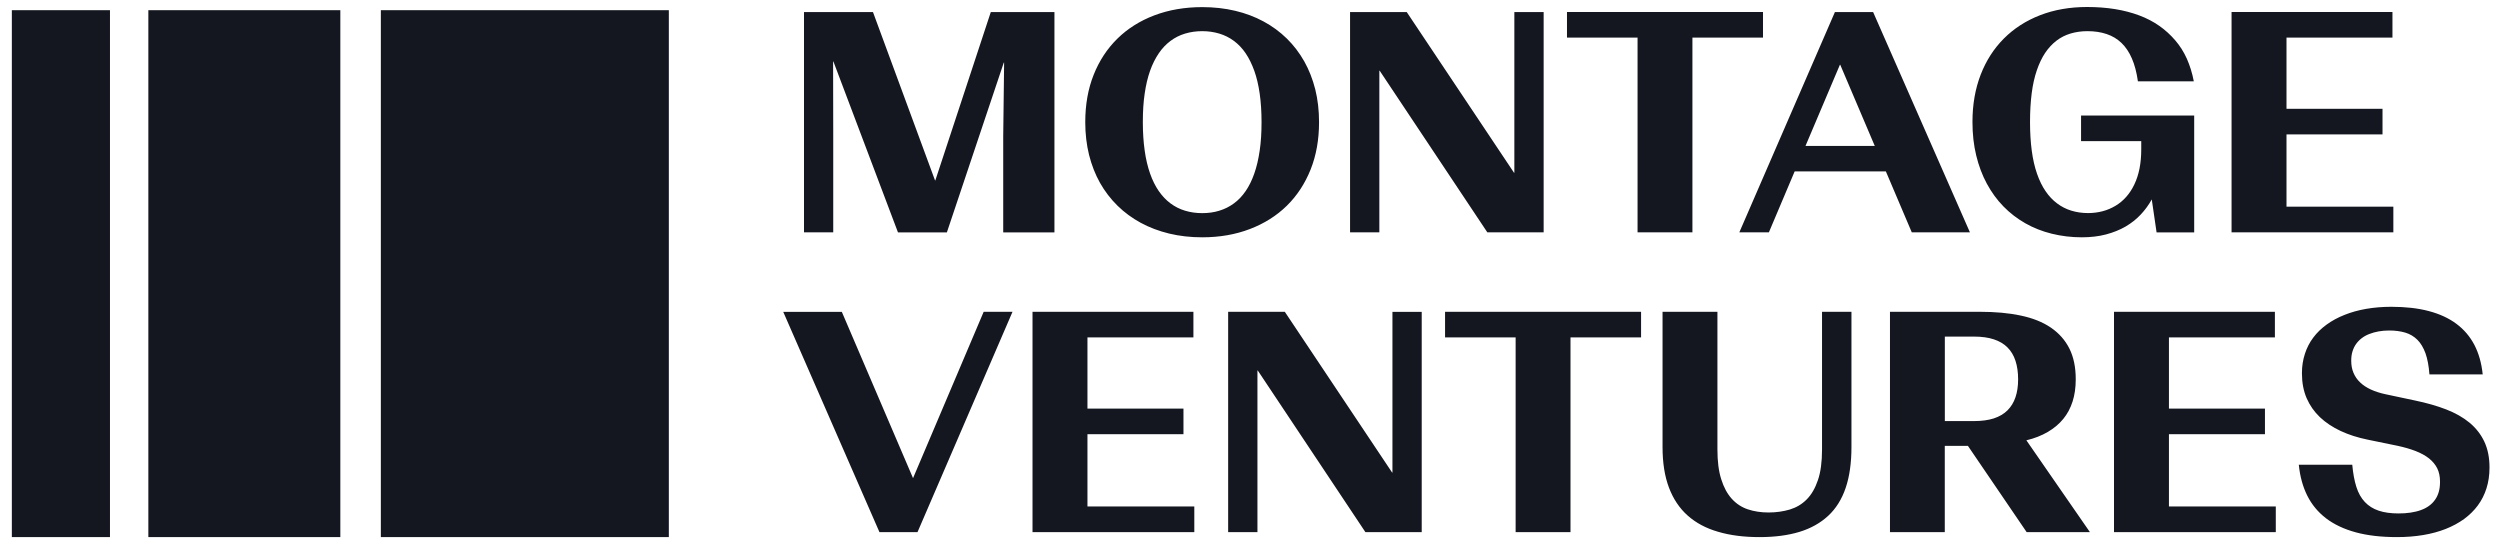 <?xml version="1.0" encoding="UTF-8"?>
<svg xmlns="http://www.w3.org/2000/svg" width="170" height="37" viewBox="0 0 170 37" fill="none">
  <path d="M54.668 15.797H56.66V9.071L56.651 4.185H56.673L61.062 15.801H64.388L68.258 4.255H68.28L68.219 9.28V15.801H71.702V0.82H67.374L63.603 12.266H63.581L59.362 0.82H54.672V15.797H54.668ZM81.753 16.137C82.934 16.137 84.015 15.949 84.992 15.574C85.972 15.2 86.809 14.672 87.507 13.988C88.204 13.303 88.74 12.48 89.124 11.521C89.507 10.557 89.695 9.49 89.695 8.317V8.295C89.695 7.506 89.608 6.765 89.438 6.077C89.263 5.388 89.015 4.752 88.692 4.176C88.365 3.601 87.973 3.082 87.507 2.624C87.04 2.167 86.513 1.779 85.924 1.461C85.336 1.142 84.686 0.898 83.989 0.733C83.287 0.567 82.542 0.484 81.753 0.484C80.563 0.484 79.482 0.672 78.501 1.042C77.521 1.413 76.684 1.94 75.986 2.624C75.289 3.309 74.749 4.128 74.369 5.087C73.986 6.046 73.798 7.118 73.798 8.295V8.317C73.798 9.102 73.885 9.838 74.055 10.531C74.23 11.224 74.478 11.861 74.801 12.436C75.128 13.011 75.524 13.53 75.991 13.988C76.457 14.445 76.985 14.833 77.573 15.152C78.161 15.47 78.806 15.714 79.508 15.884C80.214 16.054 80.964 16.137 81.753 16.137ZM81.753 14.493C81.335 14.493 80.947 14.437 80.585 14.328C80.223 14.219 79.892 14.053 79.596 13.831C79.295 13.609 79.033 13.33 78.798 12.994C78.567 12.658 78.366 12.262 78.205 11.8C78.044 11.338 77.917 10.819 77.839 10.239C77.756 9.66 77.713 9.014 77.713 8.313V8.291C77.713 7.58 77.752 6.935 77.839 6.36C77.922 5.785 78.044 5.266 78.205 4.813C78.366 4.359 78.567 3.963 78.798 3.623C79.029 3.283 79.295 3.004 79.596 2.781C79.892 2.559 80.223 2.393 80.585 2.284C80.947 2.176 81.335 2.119 81.753 2.119C82.163 2.119 82.551 2.176 82.912 2.284C83.274 2.393 83.606 2.559 83.906 2.781C84.207 3.004 84.473 3.283 84.704 3.623C84.935 3.963 85.127 4.359 85.292 4.813C85.454 5.266 85.576 5.785 85.659 6.364C85.741 6.944 85.785 7.589 85.785 8.291V8.313C85.785 9.014 85.746 9.66 85.659 10.239C85.576 10.819 85.454 11.342 85.292 11.8C85.131 12.262 84.935 12.658 84.704 12.994C84.473 13.33 84.211 13.609 83.906 13.831C83.606 14.053 83.274 14.219 82.912 14.328C82.551 14.441 82.163 14.493 81.753 14.493ZM91.804 15.797H93.796V8.997V4.808H93.818L101.137 15.797H104.968V0.82H102.976V7.559V11.747H102.954L95.658 0.82H91.804V15.797ZM111.354 15.797H115.085V2.559H119.884V0.816H106.555V2.559H111.354V15.797ZM118.275 15.797H120.285L122.037 11.656H128.239L130 15.797H133.954L127.372 0.82H124.774L118.275 15.797ZM122.773 9.925L125.114 4.403H125.136L127.485 9.925H122.773ZM141.564 16.137C142.166 16.137 142.719 16.071 143.212 15.941C143.704 15.81 144.149 15.631 144.541 15.404C144.934 15.173 145.278 14.903 145.57 14.589C145.866 14.275 146.115 13.931 146.32 13.561L146.647 15.801H149.205V7.855H141.512V9.598H145.605V10.148C145.605 10.627 145.566 11.063 145.487 11.46C145.409 11.856 145.291 12.218 145.134 12.545C144.977 12.872 144.794 13.151 144.58 13.391C144.367 13.63 144.127 13.831 143.857 13.992C143.587 14.153 143.295 14.28 142.981 14.363C142.667 14.445 142.336 14.489 141.991 14.489C141.582 14.489 141.198 14.432 140.845 14.323C140.492 14.214 140.169 14.049 139.882 13.831C139.59 13.613 139.328 13.338 139.101 13.003C138.87 12.671 138.679 12.275 138.517 11.813C138.356 11.351 138.238 10.832 138.16 10.248C138.082 9.668 138.042 9.019 138.042 8.304V8.282C138.042 7.567 138.082 6.918 138.156 6.338C138.23 5.758 138.347 5.24 138.504 4.782C138.661 4.324 138.849 3.928 139.071 3.596C139.293 3.265 139.55 2.991 139.838 2.768C140.126 2.546 140.448 2.385 140.797 2.28C141.15 2.176 141.529 2.119 141.943 2.119C142.427 2.119 142.863 2.184 143.251 2.315C143.639 2.446 143.975 2.646 144.262 2.921C144.546 3.195 144.785 3.549 144.968 3.976C145.156 4.403 145.291 4.922 145.378 5.532H149.179C149.074 4.974 148.913 4.464 148.708 3.997C148.499 3.531 148.237 3.117 147.915 2.742C147.597 2.372 147.235 2.04 146.83 1.757C146.424 1.474 145.971 1.234 145.465 1.047C144.96 0.859 144.415 0.715 143.822 0.619C143.229 0.524 142.597 0.476 141.922 0.476C140.749 0.476 139.681 0.663 138.727 1.034C137.772 1.404 136.953 1.931 136.268 2.616C135.584 3.3 135.057 4.12 134.686 5.078C134.316 6.037 134.128 7.105 134.128 8.278V8.3C134.128 9.11 134.211 9.864 134.381 10.566C134.551 11.268 134.791 11.909 135.104 12.488C135.418 13.068 135.793 13.587 136.233 14.036C136.674 14.489 137.171 14.868 137.72 15.182C138.269 15.496 138.87 15.731 139.52 15.893C140.174 16.054 140.854 16.137 141.564 16.137ZM151.751 15.797H162.748V14.053H155.482V9.141H162.011V7.397H155.482V2.559H162.687V0.816H151.746V15.797H151.751ZM59.802 36.183H62.391L68.851 21.202H66.89L62.091 32.504H62.082L57.244 21.206H53.26L59.802 36.183ZM70.215 36.183H81.213V34.439H73.947V29.527H80.476V27.783H73.947V22.945H81.152V21.202H70.211V36.183H70.215ZM83.514 36.183H85.506V29.383V25.194H85.528L92.846 36.183H96.677V21.206H94.686V27.945V32.133H94.664L87.367 21.202H83.514V36.183ZM103.063 36.183H106.794V22.945H111.593V21.202H98.264V22.945H103.063V36.183ZM119.648 36.523C120.677 36.523 121.579 36.405 122.355 36.17C123.131 35.934 123.785 35.568 124.317 35.075C124.848 34.583 125.245 33.947 125.506 33.175C125.768 32.404 125.899 31.475 125.899 30.394V23.9V21.202H123.898V23.961V30.569C123.898 31.405 123.807 32.099 123.619 32.648C123.432 33.197 123.179 33.637 122.856 33.96C122.534 34.287 122.15 34.513 121.706 34.648C121.261 34.779 120.782 34.849 120.263 34.849C119.753 34.849 119.282 34.779 118.855 34.635C118.428 34.492 118.062 34.252 117.757 33.912C117.451 33.572 117.212 33.132 117.042 32.582C116.867 32.033 116.785 31.362 116.785 30.569V23.961V21.202H113.053V23.9V30.39C113.053 31.466 113.197 32.386 113.489 33.158C113.781 33.929 114.204 34.561 114.762 35.058C115.32 35.555 116.009 35.925 116.832 36.161C117.652 36.405 118.593 36.523 119.648 36.523ZM128.514 36.183H132.245V30.32H133.819L137.811 36.183H142.113L137.794 29.941C138.343 29.81 138.831 29.618 139.254 29.37C139.677 29.122 140.026 28.825 140.304 28.485C140.583 28.145 140.793 27.748 140.937 27.299C141.08 26.851 141.15 26.354 141.15 25.8V25.778C141.15 24.968 141.006 24.279 140.719 23.703C140.431 23.128 140.008 22.653 139.459 22.278C138.91 21.903 138.225 21.629 137.415 21.459C136.6 21.284 135.671 21.202 134.621 21.202H128.518V36.183H128.514ZM132.249 28.629V22.888H134.228C134.751 22.888 135.205 22.949 135.584 23.076C135.963 23.202 136.273 23.385 136.512 23.629C136.756 23.873 136.935 24.174 137.053 24.536C137.171 24.898 137.232 25.316 137.232 25.787V25.809C137.232 26.262 137.171 26.663 137.053 27.012C136.935 27.365 136.752 27.661 136.512 27.901C136.268 28.145 135.959 28.324 135.584 28.45C135.205 28.572 134.756 28.633 134.228 28.633H132.249V28.629ZM143.757 36.183H154.754V34.439H147.488V29.527H154.017V27.783H147.488V22.945H154.693V21.202H143.752V36.183H143.757ZM162.996 36.523C163.628 36.523 164.221 36.475 164.775 36.383C165.328 36.292 165.838 36.152 166.305 35.969C166.771 35.786 167.185 35.559 167.556 35.294C167.922 35.023 168.236 34.718 168.493 34.369C168.75 34.021 168.946 33.633 169.081 33.206C169.216 32.779 169.286 32.312 169.286 31.806V31.785C169.286 31.113 169.168 30.534 168.937 30.037C168.706 29.544 168.371 29.113 167.939 28.751C167.503 28.389 166.971 28.088 166.348 27.844C165.721 27.6 165.014 27.4 164.221 27.234L162.212 26.807C161.841 26.729 161.51 26.619 161.222 26.489C160.935 26.358 160.69 26.197 160.49 26.005C160.289 25.817 160.141 25.6 160.037 25.351C159.932 25.107 159.884 24.832 159.884 24.536V24.514C159.884 24.296 159.91 24.091 159.967 23.904C160.024 23.717 160.106 23.542 160.215 23.39C160.324 23.237 160.455 23.106 160.603 22.993C160.752 22.88 160.921 22.784 161.118 22.71C161.309 22.636 161.519 22.575 161.745 22.535C161.972 22.496 162.212 22.474 162.46 22.474C162.87 22.474 163.236 22.522 163.559 22.618C163.881 22.714 164.156 22.88 164.387 23.111C164.618 23.342 164.796 23.651 164.936 24.03C165.071 24.414 165.158 24.889 165.202 25.46H168.824C168.745 24.689 168.554 24.022 168.257 23.451C167.957 22.88 167.551 22.405 167.037 22.021C166.523 21.637 165.899 21.35 165.163 21.154C164.426 20.957 163.572 20.862 162.604 20.862C162.007 20.862 161.44 20.91 160.908 21.001C160.372 21.093 159.88 21.232 159.431 21.411C158.977 21.59 158.576 21.807 158.215 22.069C157.853 22.331 157.552 22.622 157.304 22.954C157.055 23.285 156.863 23.655 156.733 24.061C156.602 24.466 156.532 24.898 156.532 25.355V25.395C156.532 26.018 156.637 26.576 156.85 27.073C157.064 27.565 157.365 27.997 157.753 28.367C158.141 28.733 158.611 29.047 159.161 29.305C159.71 29.562 160.324 29.758 161.004 29.897L163.044 30.316C163.502 30.416 163.912 30.534 164.269 30.673C164.626 30.813 164.927 30.978 165.176 31.174C165.42 31.371 165.607 31.597 165.734 31.85C165.86 32.107 165.921 32.408 165.921 32.752V32.774C165.921 33.018 165.895 33.24 165.838 33.441C165.782 33.642 165.699 33.82 165.585 33.981C165.472 34.143 165.337 34.282 165.171 34.4C165.01 34.518 164.823 34.614 164.613 34.688C164.404 34.766 164.173 34.818 163.916 34.858C163.659 34.897 163.389 34.914 163.097 34.914C162.578 34.914 162.129 34.853 161.754 34.727C161.375 34.6 161.061 34.404 160.808 34.134C160.555 33.864 160.364 33.524 160.233 33.11C160.102 32.696 160.006 32.19 159.954 31.602H156.319C156.397 32.391 156.589 33.092 156.894 33.703C157.199 34.313 157.626 34.827 158.171 35.245C158.72 35.664 159.396 35.982 160.198 36.2C160.983 36.414 161.92 36.523 162.996 36.523Z" fill="#151720"></path>
  <rect x="25.898" y="0.693" width="19.583" height="35.829" fill="#151720"></rect>
  <rect x="10.088" y="0.693" width="13.055" height="35.829" fill="#151720"></rect>
  <rect x="0.805" y="0.693" width="6.673" height="35.829" fill="#151720"></rect>
</svg>
